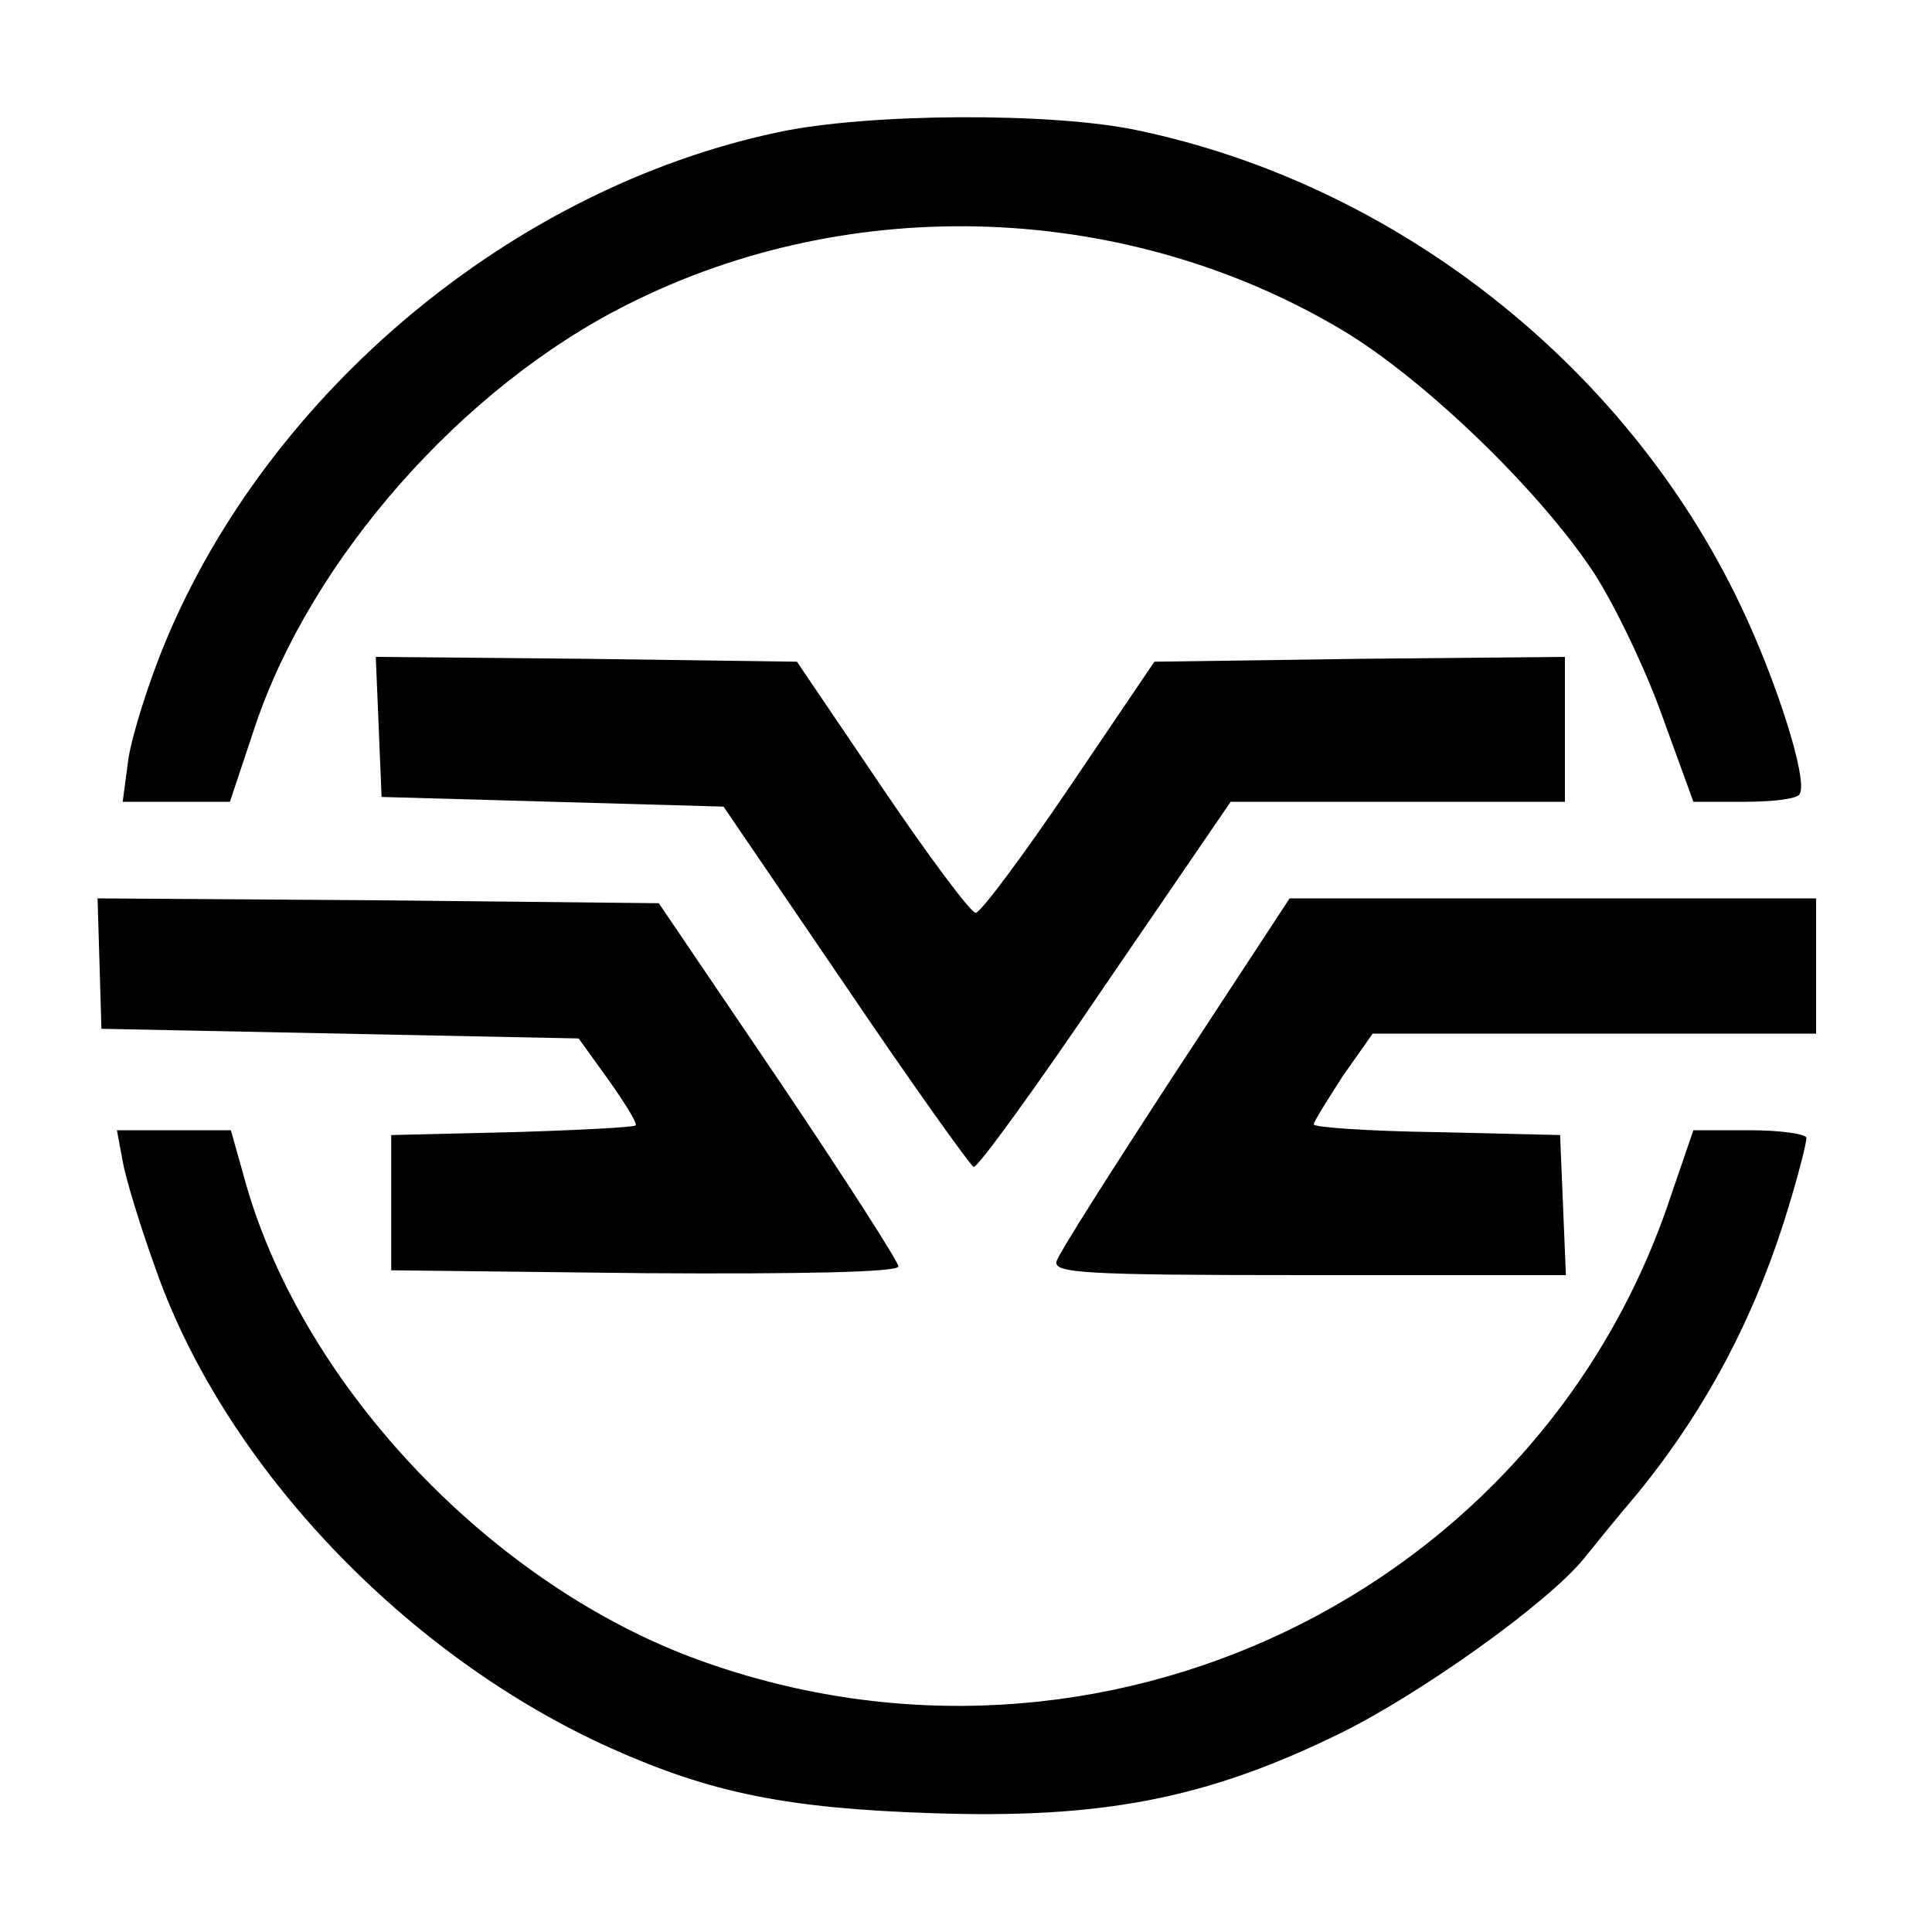 <?xml version="1.0" standalone="no"?>
<!DOCTYPE svg PUBLIC "-//W3C//DTD SVG 20010904//EN"
 "http://www.w3.org/TR/2001/REC-SVG-20010904/DTD/svg10.dtd">
<svg version="1.0" xmlns="http://www.w3.org/2000/svg"
 width="200pt" height="200pt" viewBox="0 0 200 200"
 preserveAspectRatio="xMidYMid meet">
<g transform="translate(0,200) scale(0.1,-0.1)"
fill="#000000" stroke="none">
<path d="M805 1863 c-274 -58 -526 -268 -634 -528 -17 -41 -34 -95 -38 -120
l-6 -45 56 0 55 0 26 78 c58 173 214 351 386 437 232 117 517 106 740 -27 85
-51 204 -166 260 -251 22 -34 54 -101 71 -149 l32 -88 53 0 c29 0 55 3 57 8 9
14 -24 118 -62 197 -118 247 -356 434 -623 490 -88 19 -281 18 -373 -2z"/>
<path d="M392 1248 l3 -73 177 -5 177 -5 126 -185 c69 -102 129 -186 133 -188
4 -1 65 83 136 188 l130 190 173 0 173 0 0 75 0 75 -212 -2 -213 -3 -88 -130
c-48 -71 -92 -130 -97 -130 -5 0 -49 59 -97 130 l-88 130 -218 3 -218 2 3 -72z"/>
<path d="M103 1003 l2 -68 247 -5 247 -5 31 -43 c17 -24 30 -45 28 -47 -2 -2
-60 -5 -128 -7 l-125 -3 0 -70 0 -70 263 -3 c161 -1 262 1 262 7 0 5 -56 92
-124 193 l-124 183 -290 3 -291 2 2 -67z"/>
<path d="M1217 890 c-64 -98 -120 -186 -123 -195 -5 -13 25 -15 260 -15 l267
0 -3 73 -3 72 -127 3 c-71 1 -128 5 -128 8 0 3 14 25 30 50 l31 44 229 0 230
0 0 70 0 70 -272 0 -273 0 -118 -180z"/>
<path d="M127 798 c3 -18 19 -70 35 -114 72 -203 259 -399 471 -494 103 -46
181 -62 332 -67 176 -6 284 15 421 82 84 41 217 136 254 182 8 10 33 41 56 68
73 90 124 188 158 304 9 30 16 58 16 63 0 4 -26 8 -59 8 l-58 0 -23 -67 c-136
-413 -592 -631 -1005 -482 -214 77 -409 281 -470 492 l-16 57 -59 0 -59 0 6
-32z"/>
</g>
</svg>
